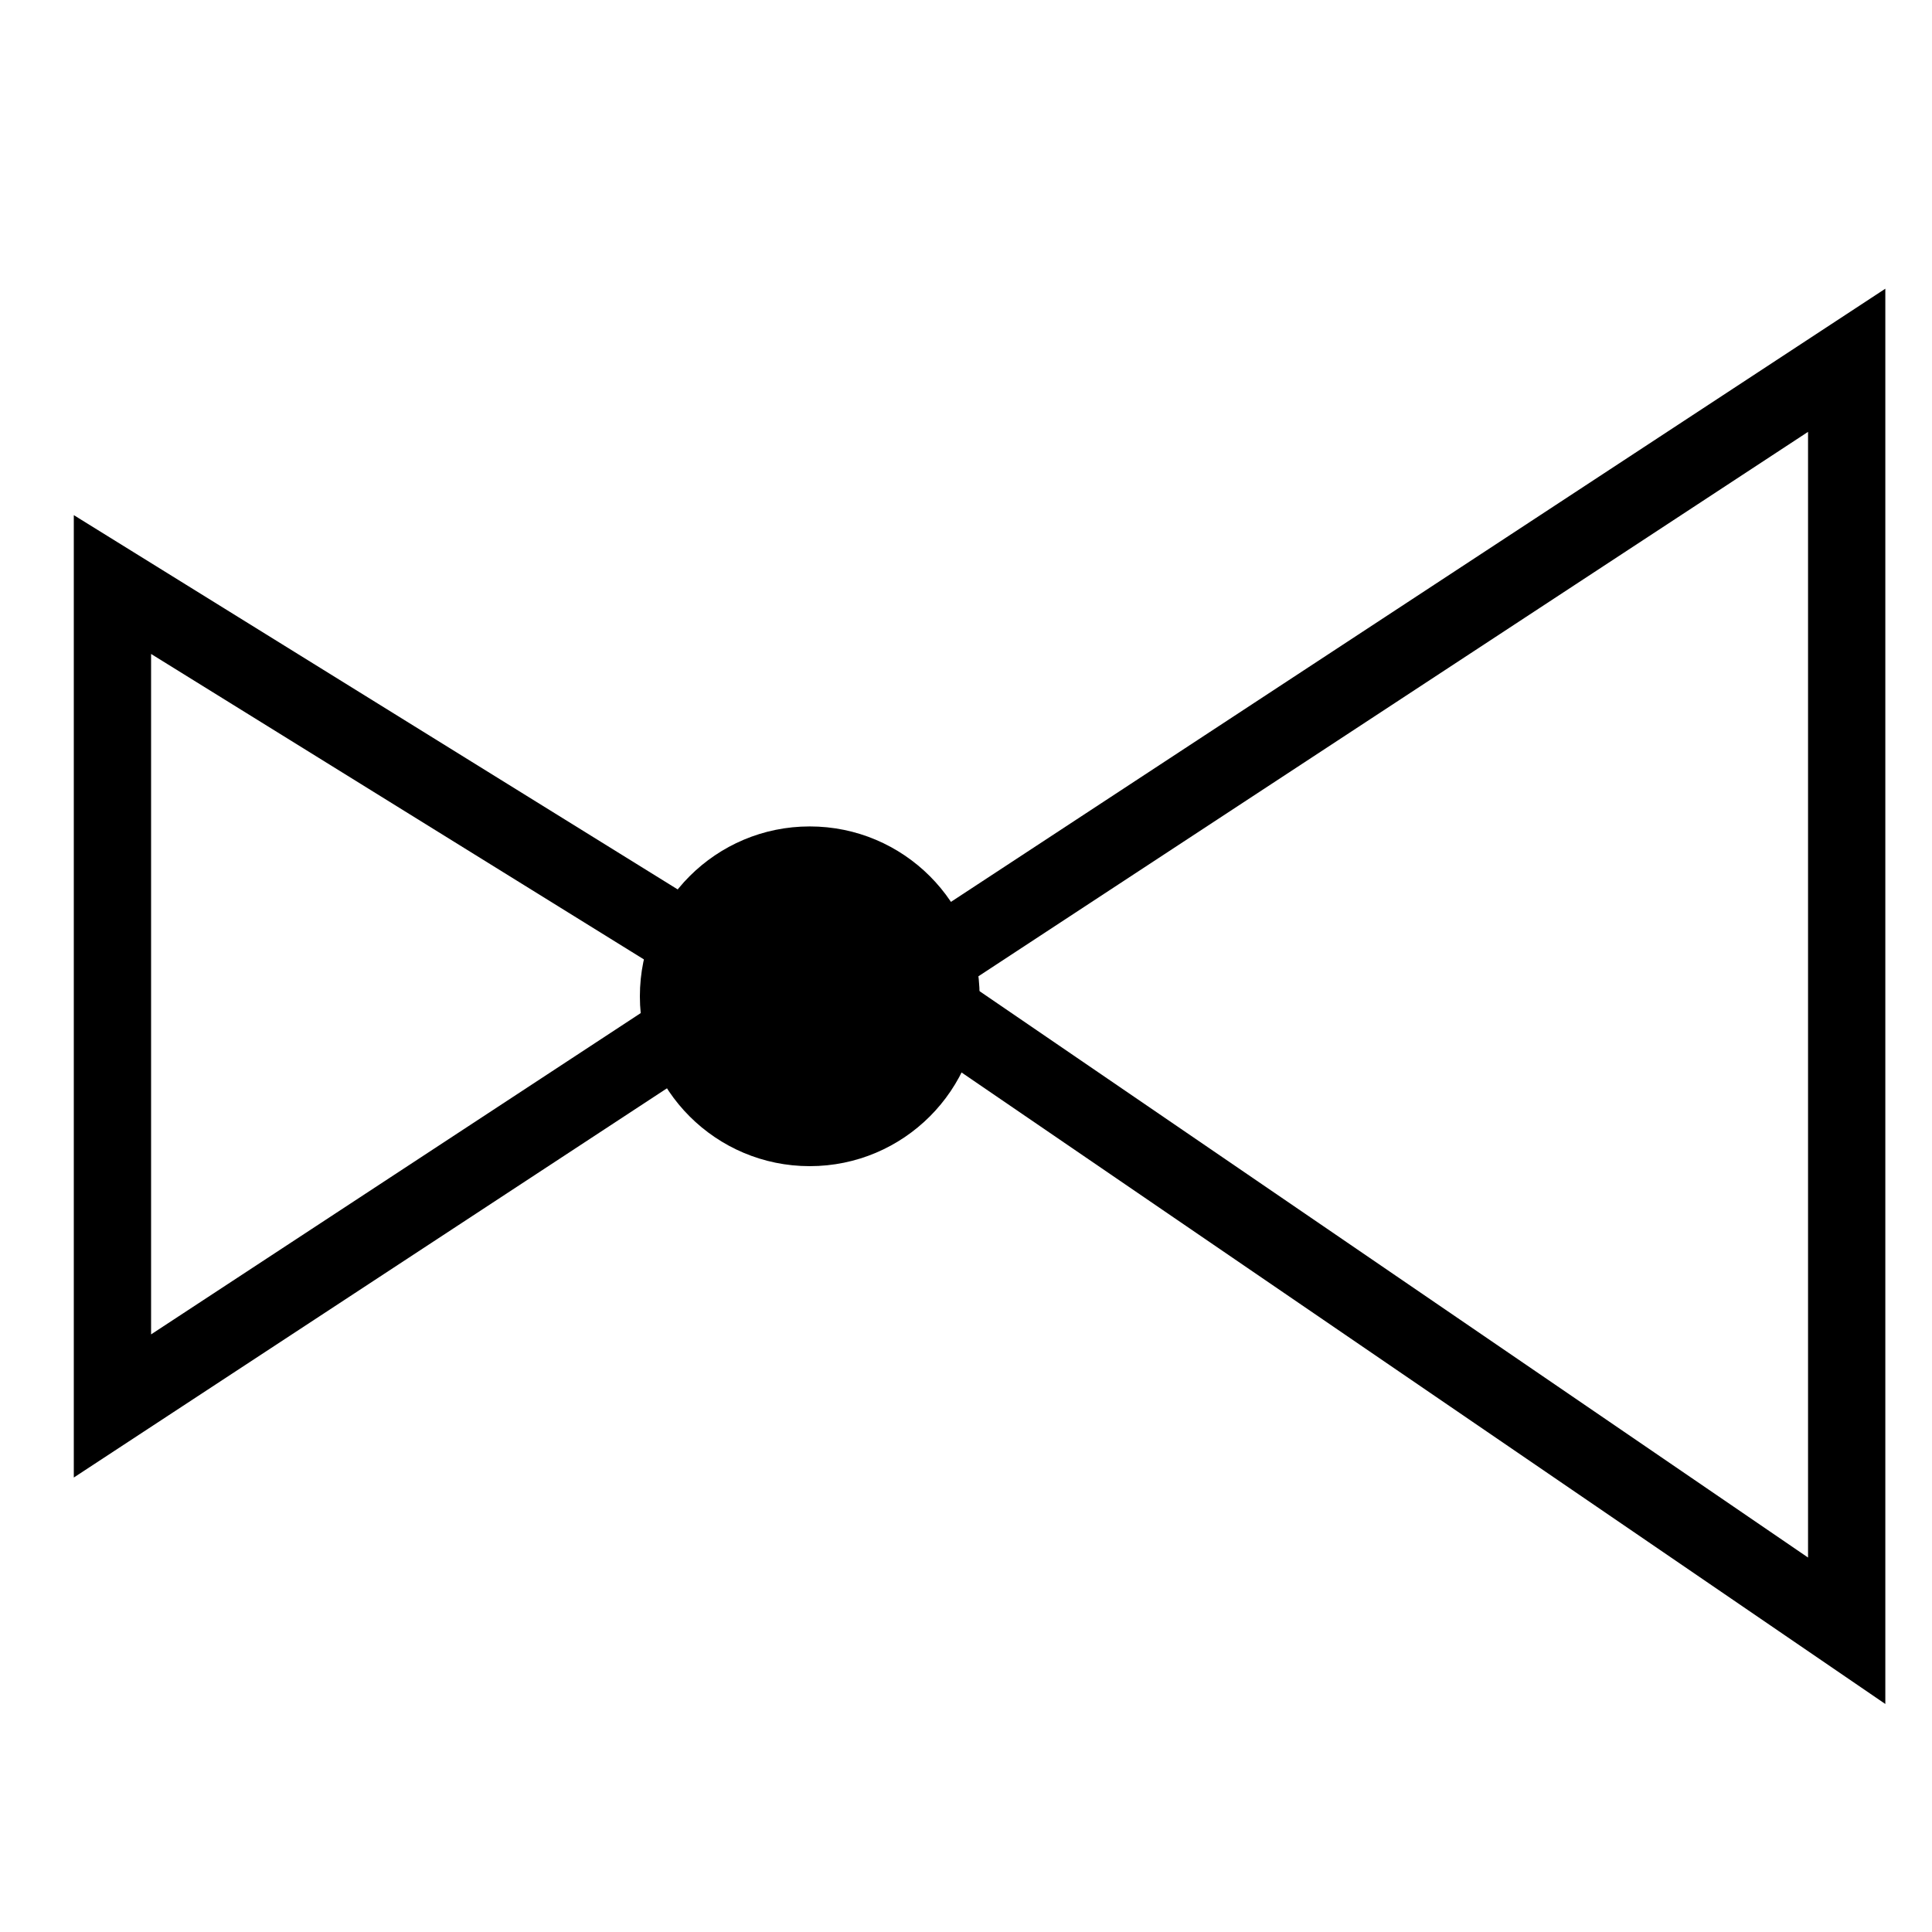 <svg width="25" height="25" viewBox="0 0 25 25" fill="none" xmlns="http://www.w3.org/2000/svg">
<g clip-path="url(#clip0_83_124)">
<circle cx="10.478" cy="12.892" r="2.198" fill="black"/>
<path d="M11.626 12.714L23.896 4.662V21.102L11.626 12.714ZM9.785 12.727L1.455 18.193V7.564L9.785 12.727Z" stroke="black"/>
</g>
<defs>
<clipPath id="clip0_83_124">
<rect width="24" height="24" fill="white" transform="translate(0.676 0.892)"/>
</clipPath>
</defs>
</svg>
